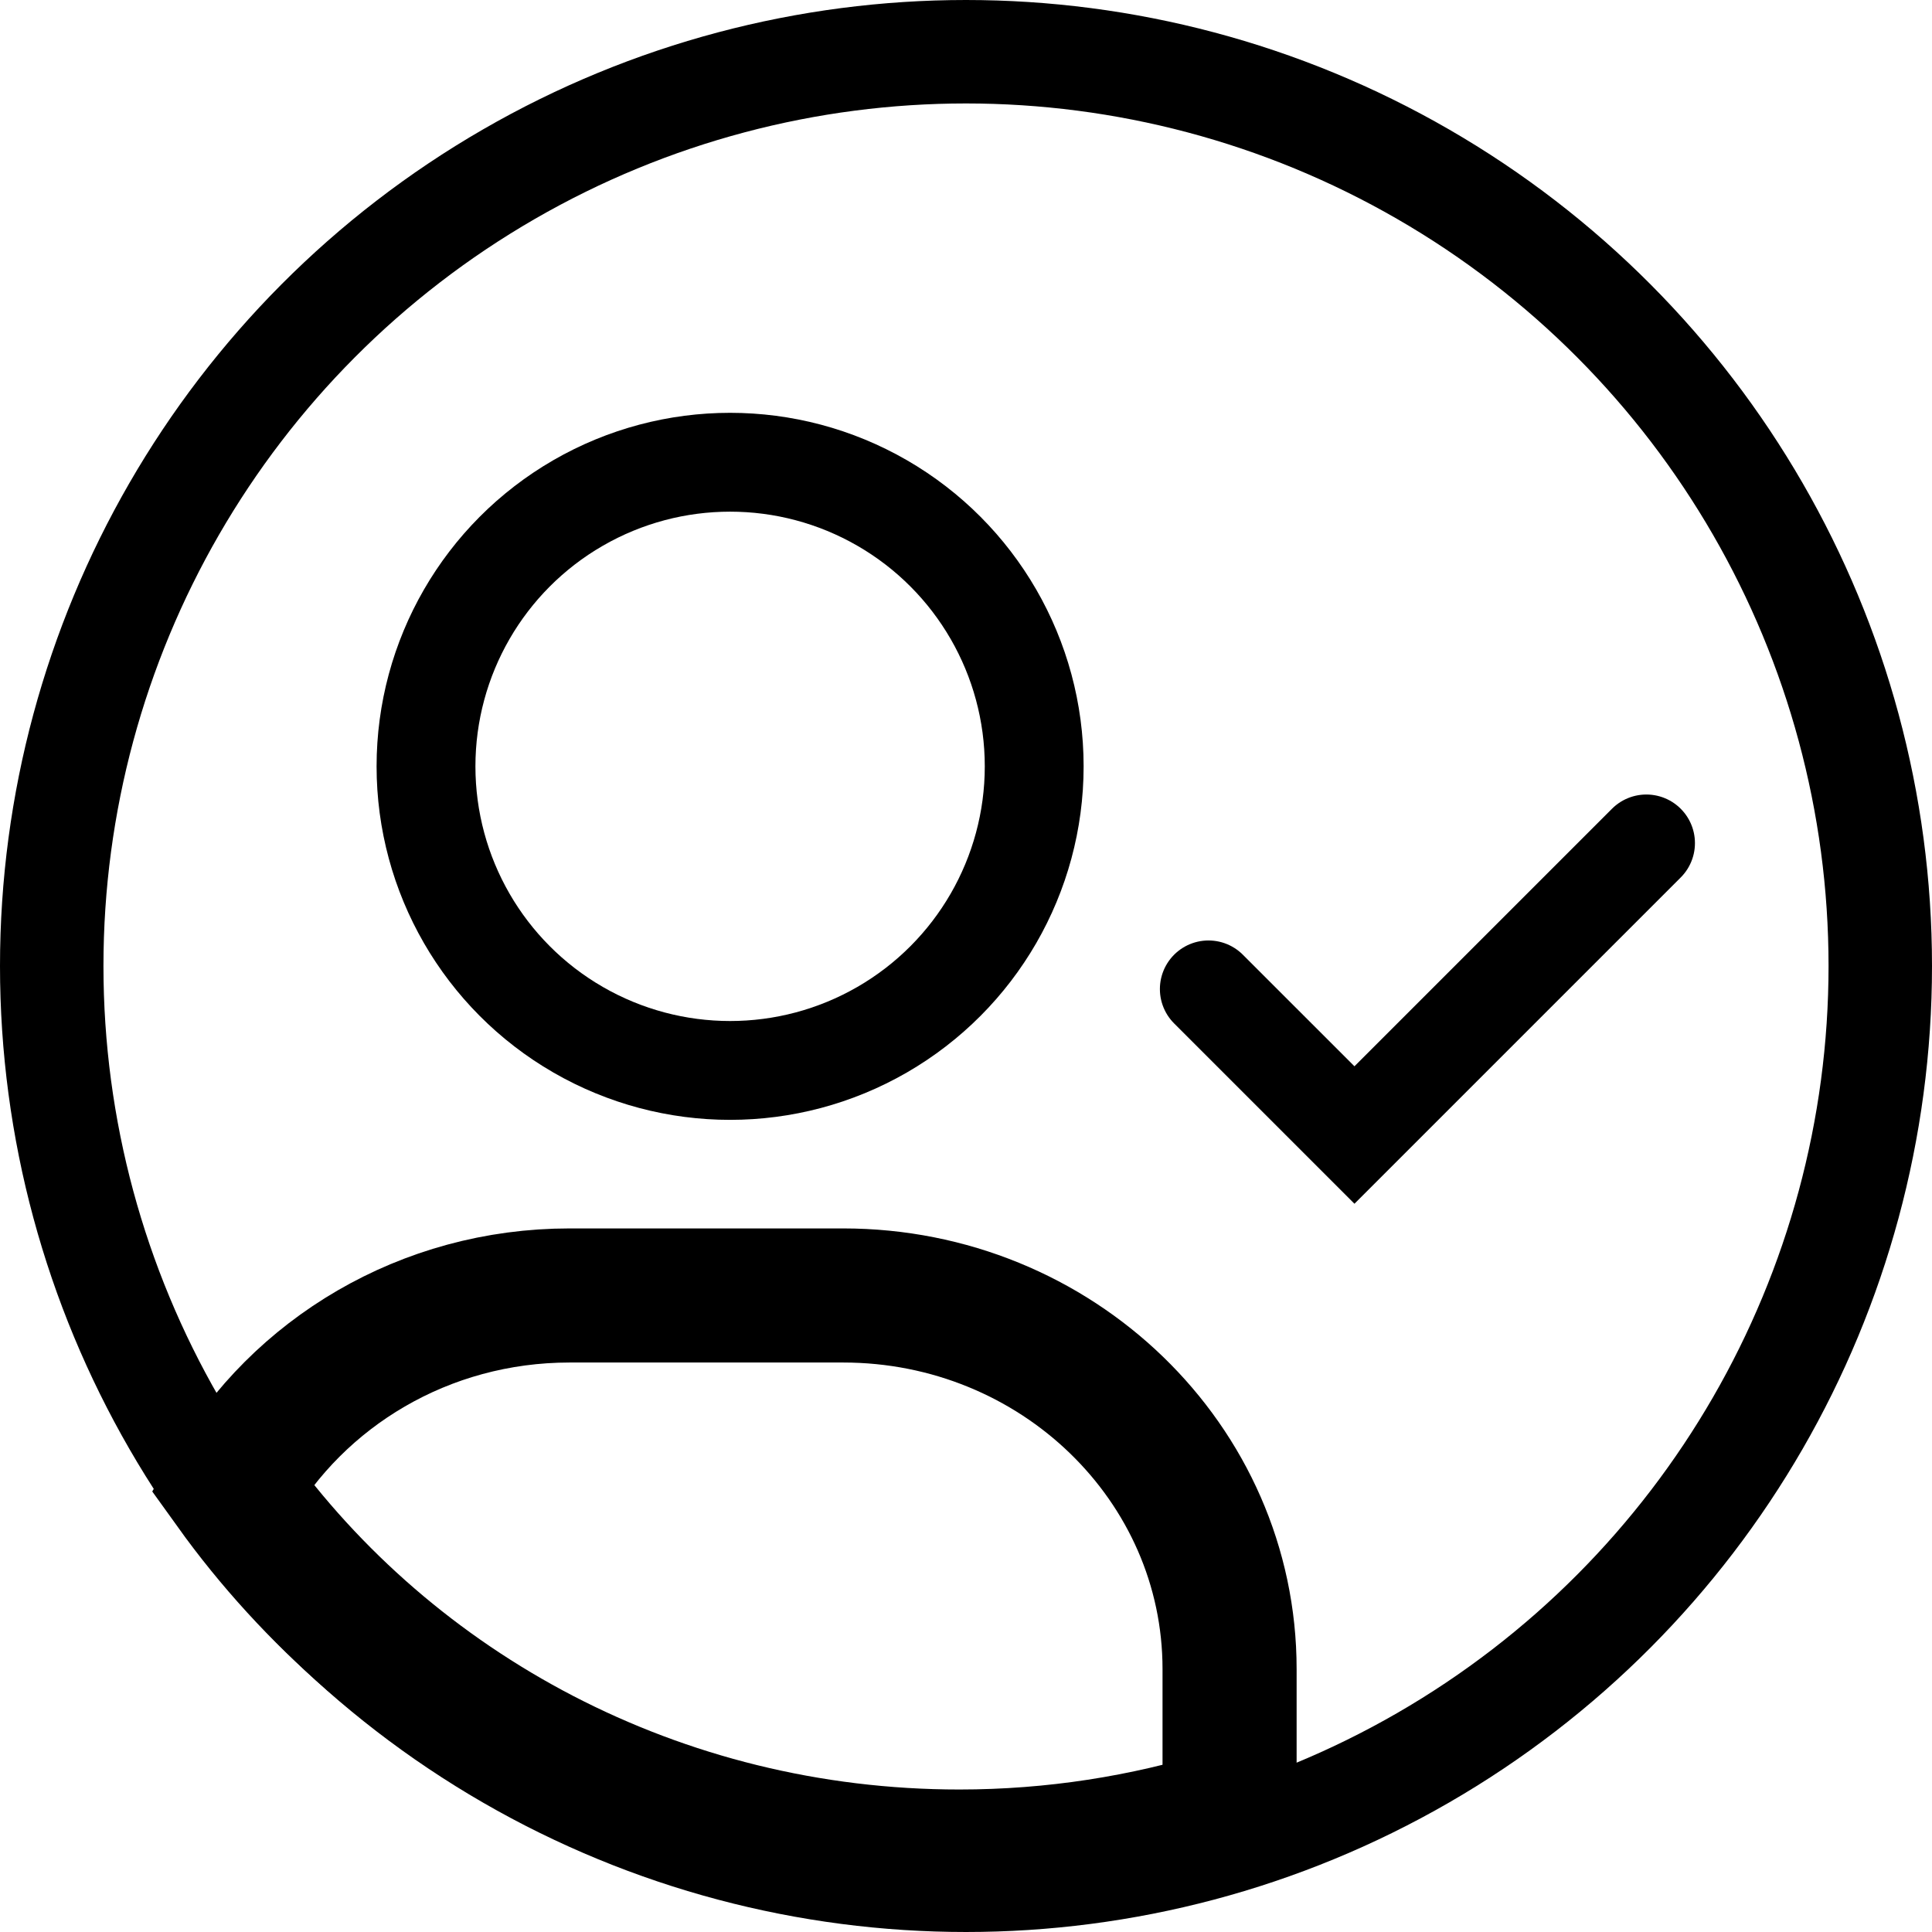 <?xml version="1.0" encoding="UTF-8"?>
<svg id="b" data-name="Layer 2" xmlns="http://www.w3.org/2000/svg" viewBox="0 0 58.64 58.64">
  <defs>
    <style>
      .d {
        stroke-linecap: round;
        stroke-width: 2.95px;
      }

      .d, .e, .f, .g {
        fill: none;
        stroke: #000;
        stroke-miterlimit: 10;
      }

      .e {
        stroke-width: 4.07px;
      }

      .f {
        stroke-width: 3.14px;
      }

      .g {
        stroke-width: 3px;
      }
    </style>
  </defs>
  <g id="c" data-name="EXPERT-BLACK-03">
    <circle class="f" cx="29.32" cy="29.32" r="27.75"/>
    <circle class="g" cx="22.16" cy="23.26" r="9.23"/>
    <path class="e" d="M25.6,39.32h-8.31c-4.41,0-8.24,2.35-10.25,5.83,4.85,6.76,12.93,11.2,22.08,11.2,2.86,0,5.62-.44,8.2-1.24v-4.45c0-6.26-5.25-11.34-11.73-11.34Z"/>
    <polyline class="d" points="49.97 25.59 41.11 34.45 36.68 30.02"/>
  </g>
</svg>